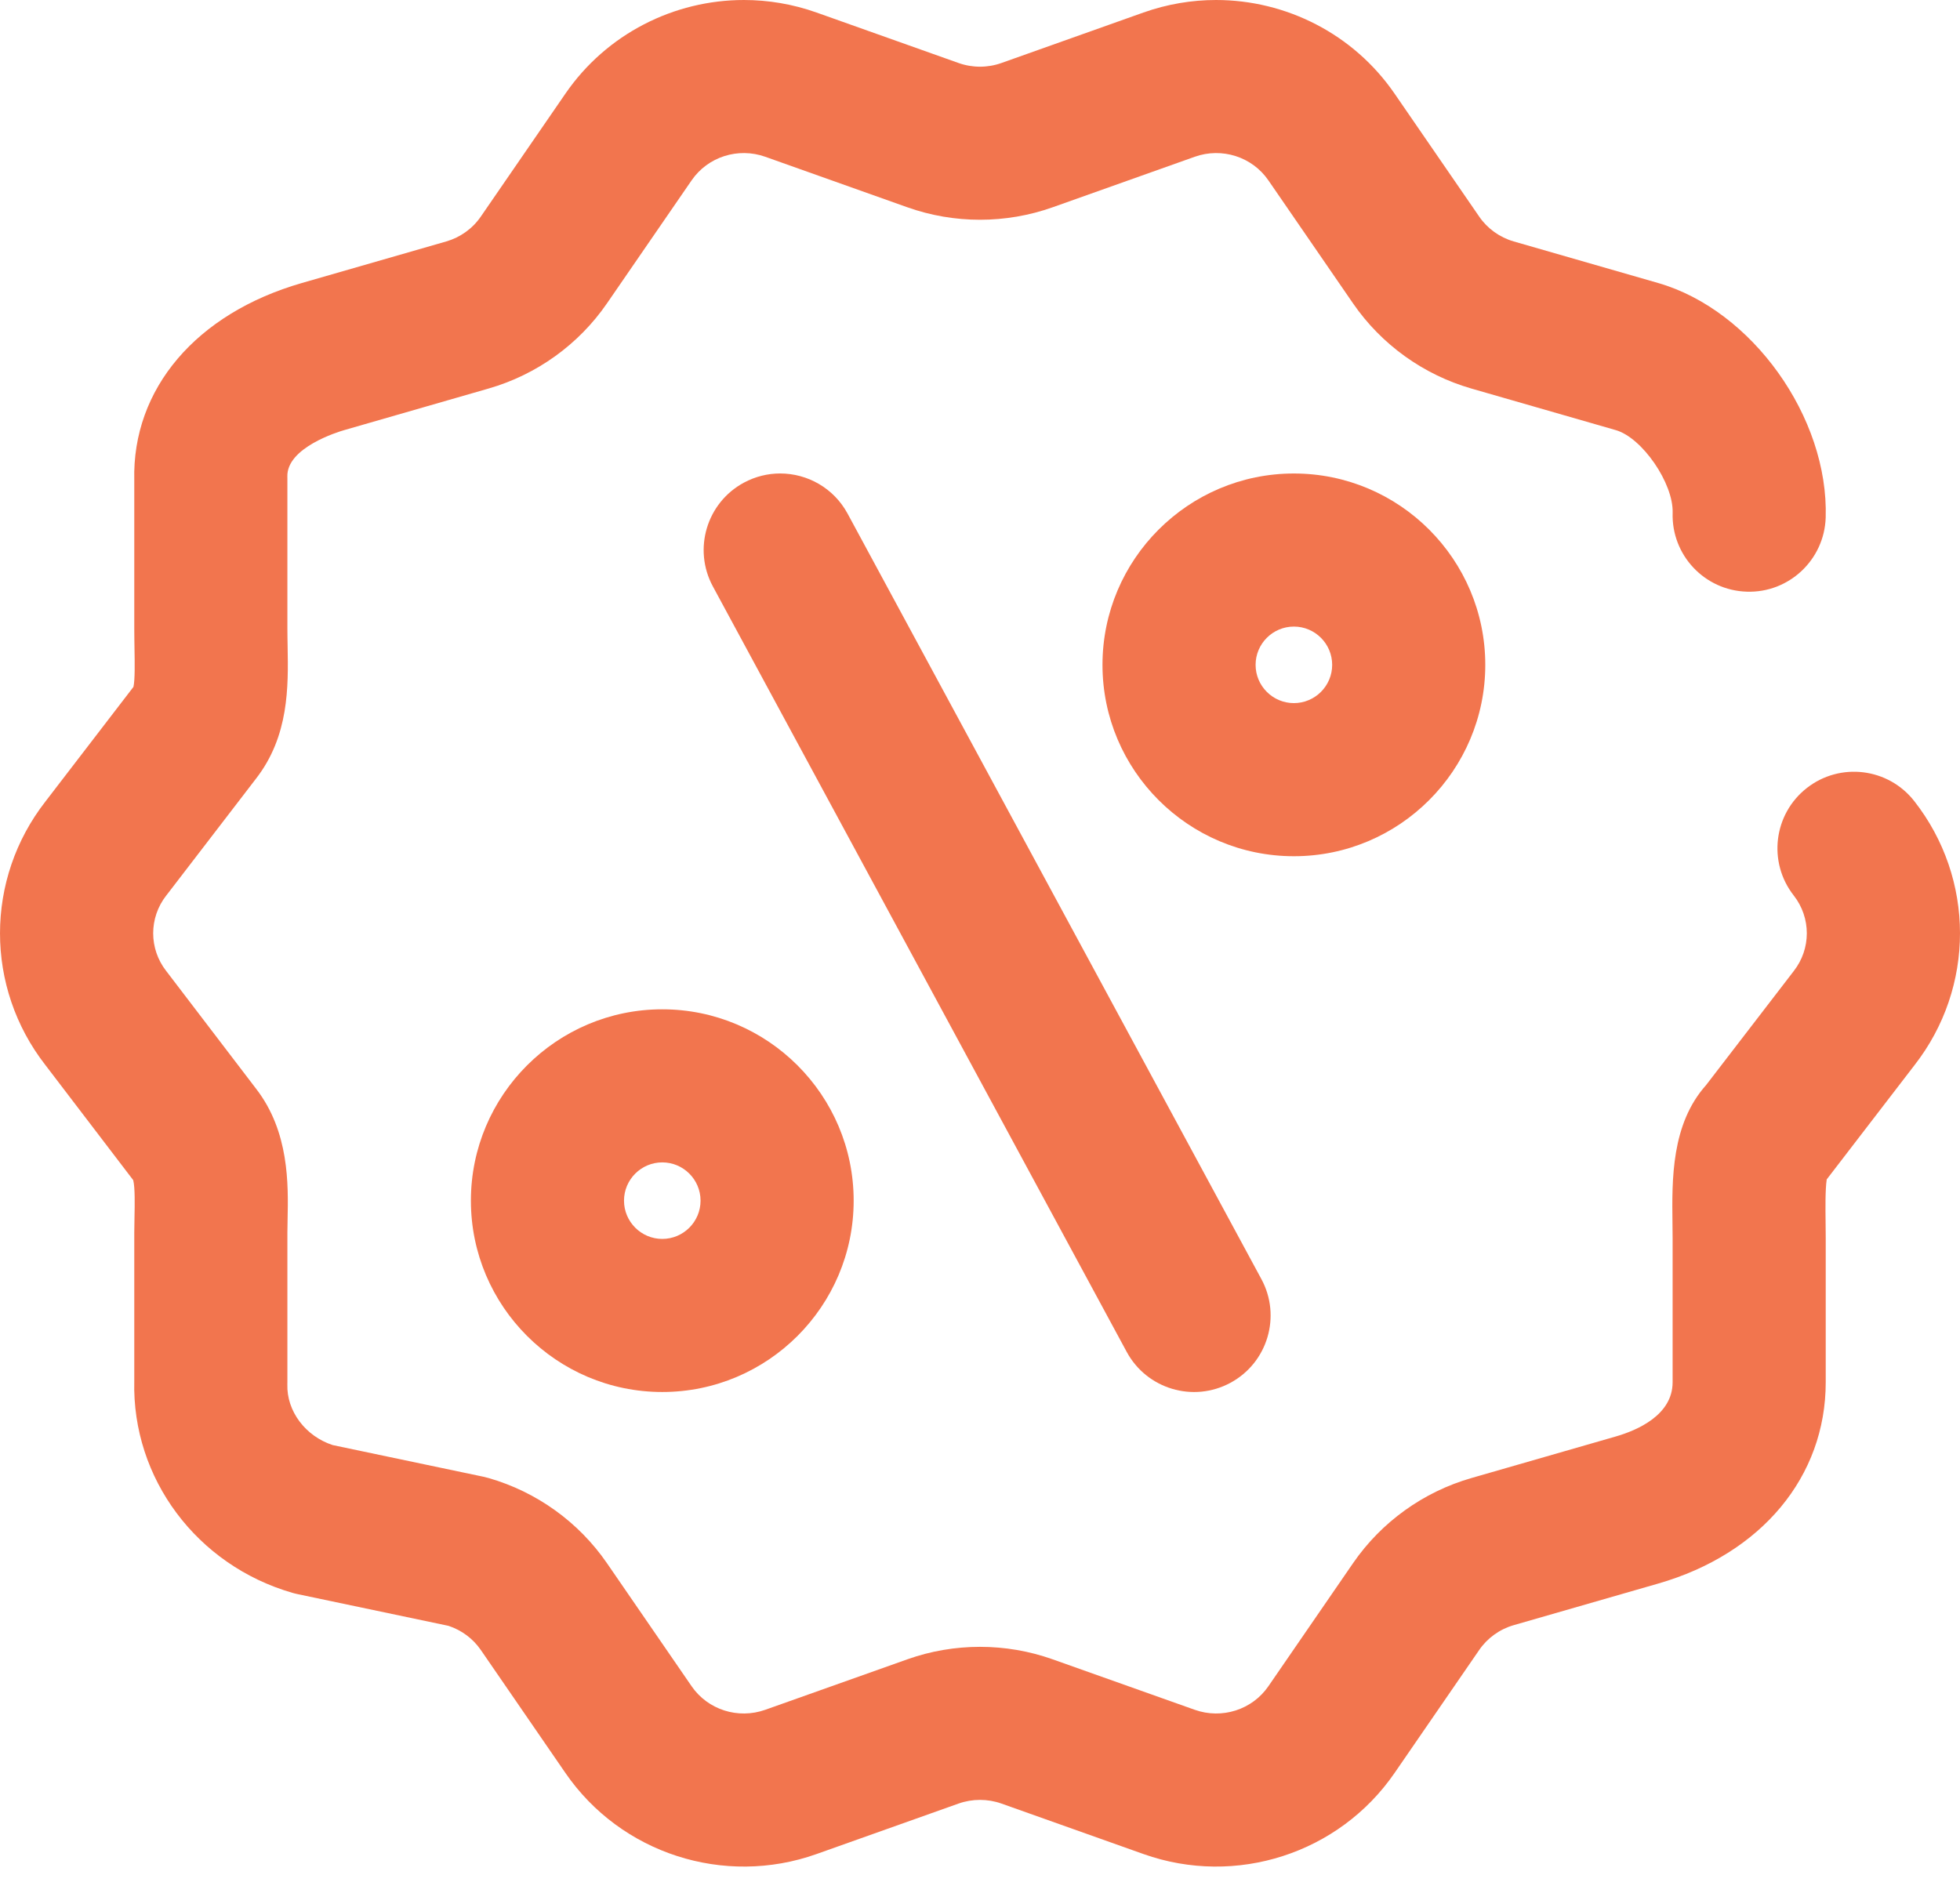 <svg width="59" height="57" viewBox="0 0 59 57" fill="none" xmlns="http://www.w3.org/2000/svg">
<path d="M57.631 32.069L54.988 35.509C54.942 35.812 54.949 36.41 54.954 36.786C54.956 36.951 54.958 37.112 54.958 37.266V41.617C54.958 44.459 53.025 46.782 49.914 47.678L45.566 48.93C45.143 49.052 44.775 49.317 44.528 49.676L41.979 53.381C40.31 55.807 37.202 56.81 34.421 55.821L30.145 54.301C29.729 54.154 29.271 54.154 28.855 54.301L24.58 55.821C21.798 56.81 18.69 55.807 17.021 53.381L14.472 49.675C14.238 49.335 13.895 49.08 13.499 48.95L8.97 47.998C8.914 47.987 8.86 47.973 8.806 47.958C5.923 47.127 3.969 44.507 4.042 41.577V37.11C4.042 36.955 4.045 36.792 4.049 36.625C4.056 36.294 4.067 35.752 4.01 35.531L1.366 32.066C-0.456 29.727 -0.455 26.468 1.369 24.13L4.017 20.681C4.065 20.471 4.056 19.941 4.049 19.548C4.046 19.346 4.042 19.14 4.042 18.93V14.455C3.976 11.708 5.905 9.437 9.086 8.521L13.434 7.269C13.857 7.147 14.225 6.882 14.472 6.523L17.021 2.818C18.26 1.017 20.291 -6.10352e-05 22.394 5.34058e-05C23.124 0 23.863 0.123 24.579 0.377L28.855 1.897C29.271 2.045 29.729 2.045 30.145 1.897L34.42 0.377C35.137 0.123 35.876 5.34058e-05 36.606 5.34058e-05C38.709 5.34058e-05 40.74 1.017 41.979 2.818L44.528 6.523C44.775 6.882 45.143 7.147 45.566 7.269L49.914 8.521C52.741 9.335 55.051 12.569 54.957 15.583C54.917 16.855 53.849 17.857 52.581 17.814C51.309 17.775 50.31 16.711 50.35 15.439C50.377 14.552 49.434 13.179 48.639 12.95L44.291 11.698C42.845 11.281 41.58 10.371 40.73 9.135L38.181 5.43C37.694 4.721 36.782 4.429 35.964 4.72L31.689 6.24C30.277 6.742 28.723 6.742 27.311 6.24L23.036 4.72C22.217 4.429 21.306 4.721 20.819 5.43L18.27 9.135C17.42 10.371 16.155 11.281 14.71 11.697L10.361 12.95C10.183 13.001 8.623 13.476 8.65 14.351C8.651 14.375 8.651 14.399 8.651 14.423V18.929C8.651 19.112 8.655 19.292 8.658 19.467C8.679 20.668 8.705 22.161 7.703 23.448L5.019 26.944C5.014 26.95 5.01 26.956 5.005 26.961C4.48 27.631 4.48 28.567 5.005 29.237C5.011 29.245 5.017 29.253 5.023 29.26L7.706 32.776C8.712 34.072 8.679 35.665 8.657 36.72C8.654 36.855 8.651 36.986 8.651 37.11V41.609C8.651 41.633 8.651 41.657 8.65 41.681C8.625 42.484 9.196 43.242 10.015 43.508L14.546 44.46C14.601 44.472 14.655 44.485 14.71 44.501C16.155 44.917 17.42 45.827 18.27 47.063L20.819 50.769C21.306 51.477 22.217 51.769 23.036 51.478L27.311 49.959C28.723 49.457 30.277 49.457 31.689 49.959L35.964 51.478C36.783 51.769 37.694 51.477 38.181 50.769L40.73 47.063C41.58 45.827 42.845 44.917 44.291 44.501L48.639 43.249C49.277 43.065 50.349 42.608 50.349 41.617V37.266C50.349 37.13 50.347 36.989 50.345 36.844C50.328 35.503 50.307 33.846 51.358 32.668L53.982 29.254C53.986 29.248 53.99 29.243 53.995 29.237C54.52 28.567 54.52 27.631 53.995 26.961C53.21 25.959 53.386 24.511 54.388 23.726C55.39 22.941 56.838 23.117 57.623 24.119C59.456 26.459 59.459 29.726 57.631 32.069Z" fill="#F2754E"/>
<path d="M22.39 14.533C22.739 14.345 23.114 14.255 23.484 14.255C24.303 14.255 25.097 14.693 25.514 15.464L37.97 38.51C38.576 39.629 38.159 41.028 37.039 41.633C35.919 42.238 34.521 41.821 33.916 40.702L21.459 17.656C20.854 16.537 21.271 15.138 22.39 14.533Z" fill="#F2754E"/>
<path d="M25.697 36.149C25.697 39.326 23.113 41.91 19.936 41.91C16.759 41.91 14.175 39.326 14.175 36.149C14.175 32.972 16.759 30.388 19.936 30.388C23.113 30.388 25.697 32.972 25.697 36.149ZM19.936 34.997C19.301 34.997 18.784 35.514 18.784 36.149C18.784 36.784 19.301 37.301 19.936 37.301C20.572 37.301 21.088 36.784 21.088 36.149C21.088 35.514 20.571 34.997 19.936 34.997Z" fill="#F2754E"/>
<path d="M38.949 14.256C42.125 14.256 44.71 16.84 44.71 20.017C44.71 23.194 42.125 25.779 38.949 25.779C35.772 25.779 33.187 23.194 33.187 20.017C33.187 16.84 35.772 14.256 38.949 14.256ZM38.949 21.169C39.584 21.169 40.101 20.652 40.101 20.017C40.101 19.382 39.584 18.865 38.949 18.865C38.313 18.865 37.796 19.382 37.796 20.017C37.796 20.652 38.313 21.169 38.949 21.169Z" fill="#F2754E"/>
</svg>
